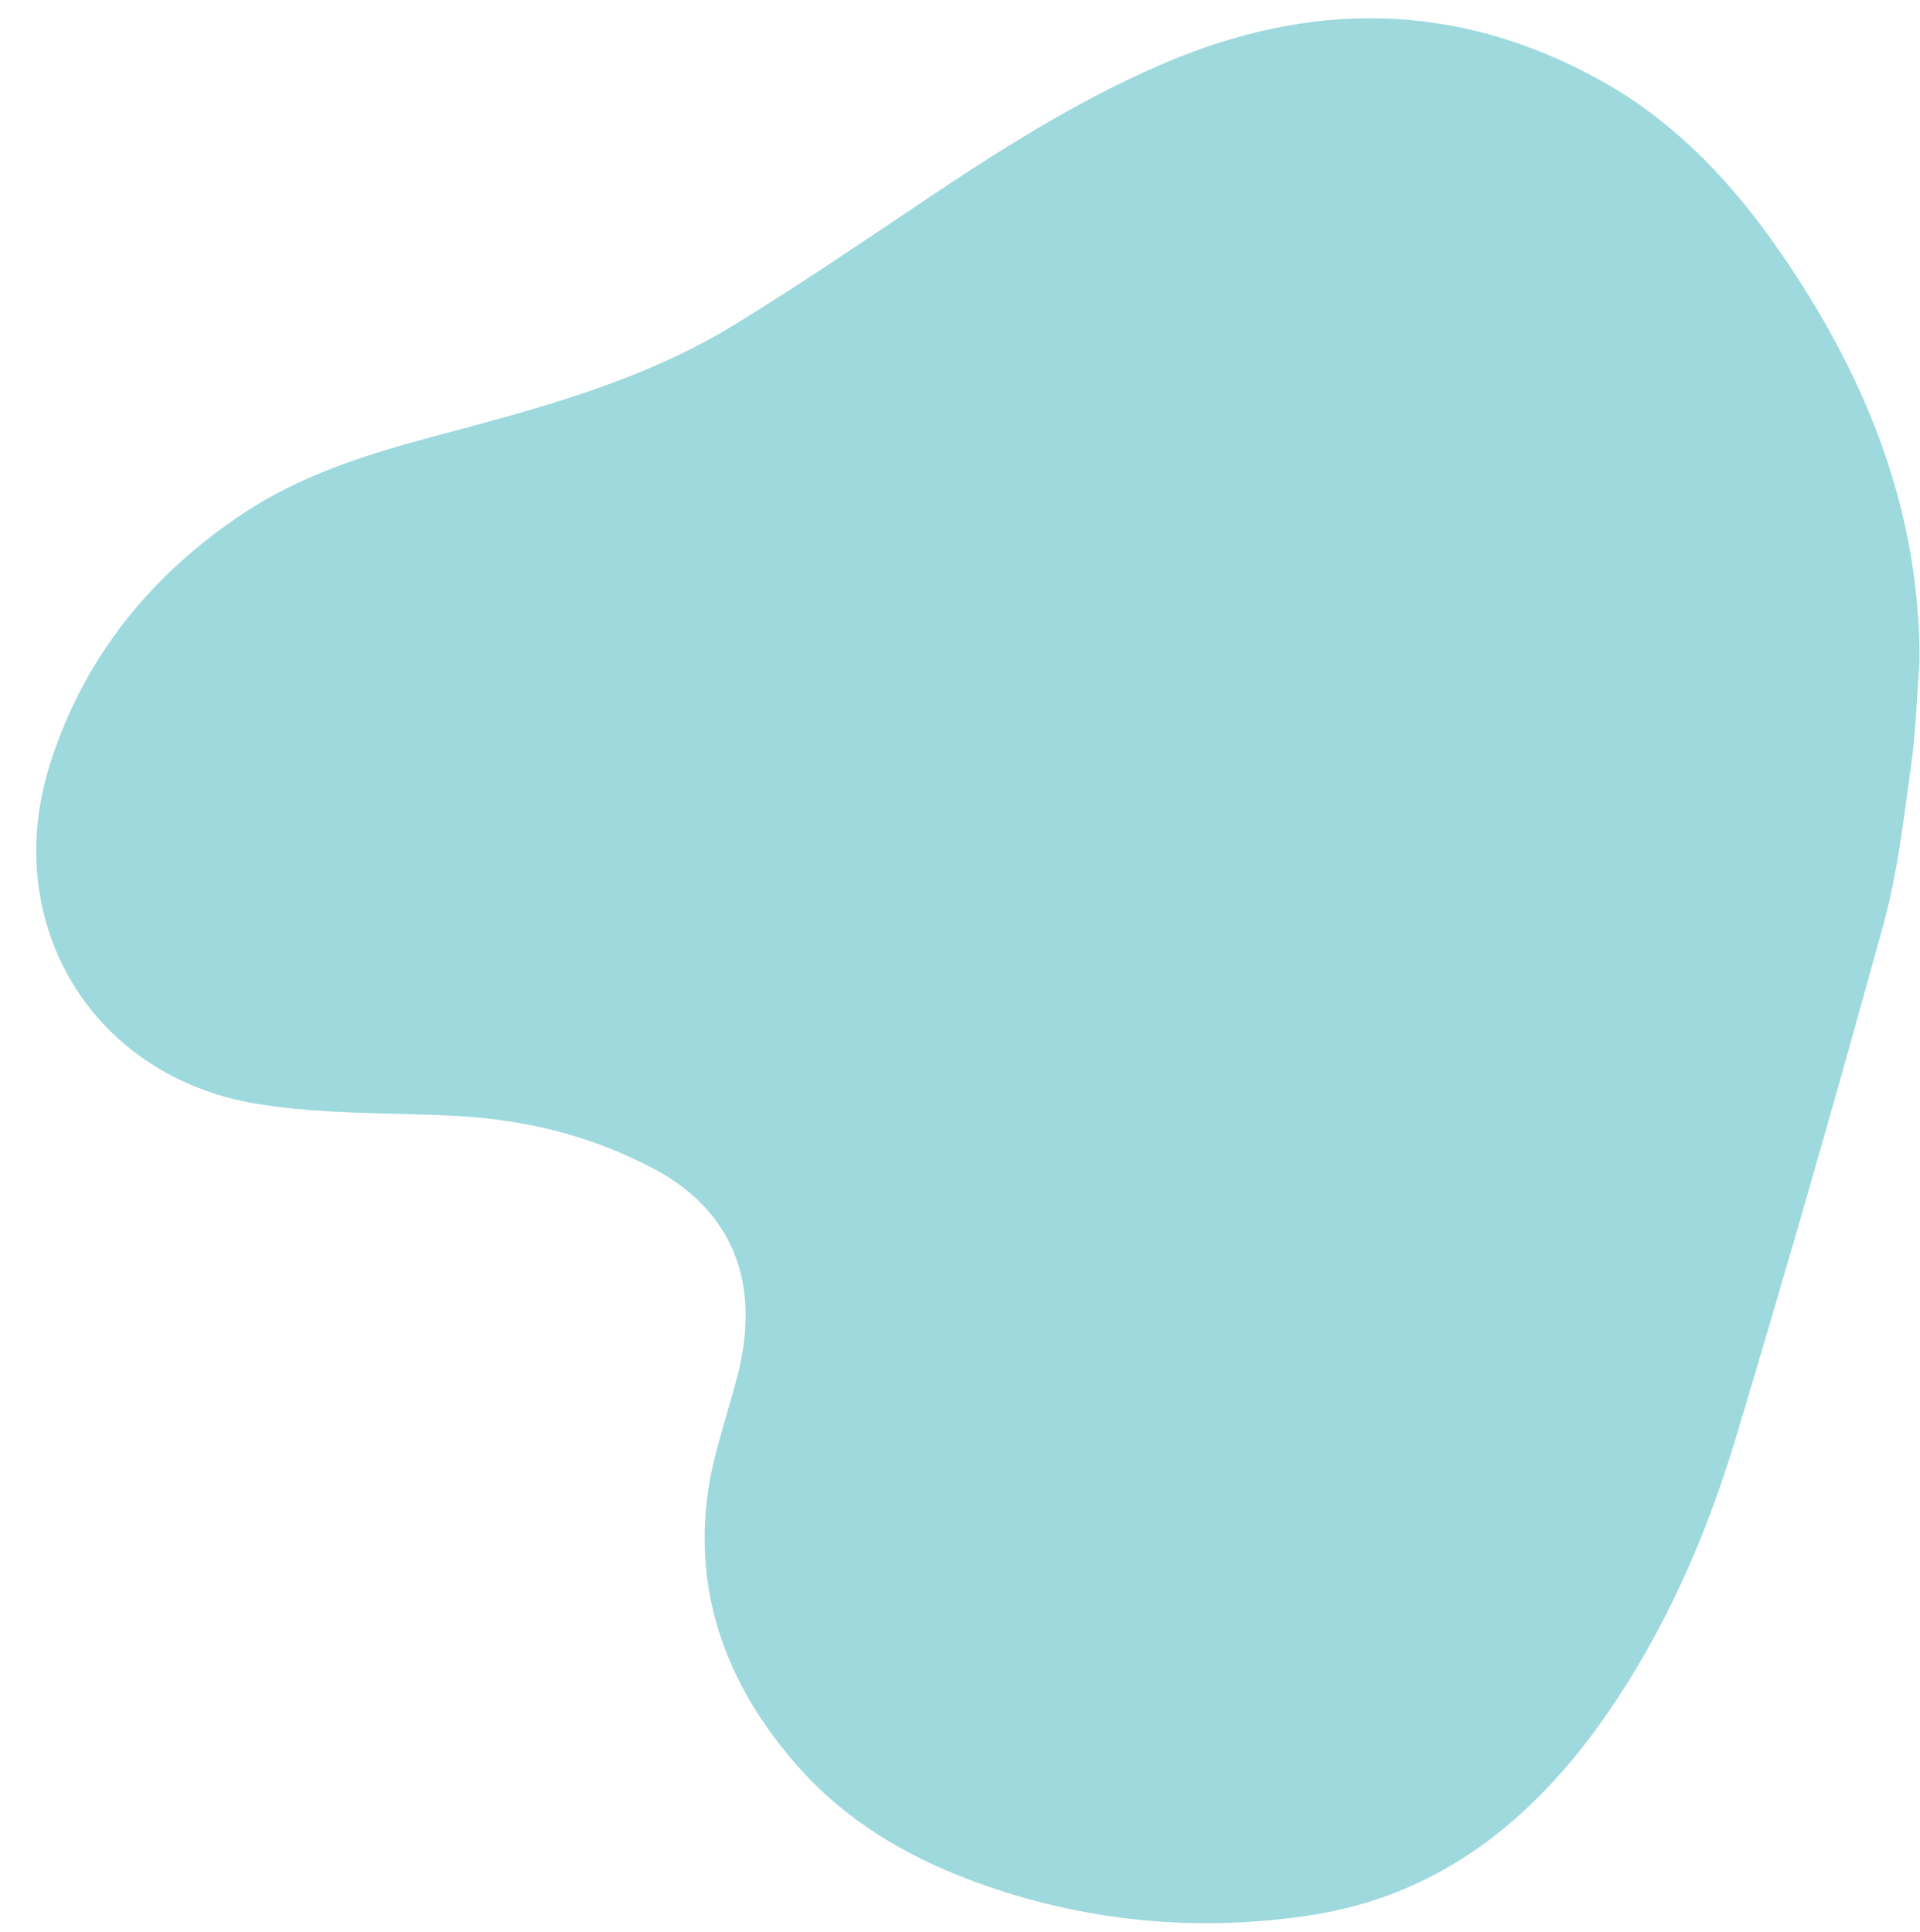 <?xml version="1.0" encoding="UTF-8" standalone="no"?><svg xmlns="http://www.w3.org/2000/svg" xmlns:xlink="http://www.w3.org/1999/xlink" fill="#000000" height="1732.2" preserveAspectRatio="xMidYMid meet" version="1" viewBox="-31.7 -15.4 1721.3 1732.2" width="1721.3" zoomAndPan="magnify"><g id="change1_1"><path d="M 1689.219 577.266 C 1689.574 444.434 1643.059 327.492 1570.125 219.184 C 1525.812 153.395 1473.578 95.727 1403.324 56.766 C 1274.844 -14.477 1143.77 -15.441 1010.168 42.098 C 932.324 75.629 861.547 120.957 791.582 168.043 C 737.289 204.582 682.973 241.203 627.234 275.469 C 543.898 326.684 450.172 351.086 356.785 376.031 C 297.566 391.852 238.984 410.191 187.344 444.305 C 103.574 499.664 43.023 574.52 12.875 670.531 C -31.738 812.641 50.887 949.652 197.684 974.195 C 256 983.941 316.289 982.047 375.699 985.098 C 438.664 988.328 498.125 1002.68 554.422 1032.605 C 632.852 1074.293 648.047 1144.676 629.828 1216.617 C 620.762 1252.418 607.734 1287.648 602.801 1323.992 C 590.172 1416.992 621.637 1497.523 682.266 1566.941 C 728.215 1619.551 787.484 1653.098 852.77 1675.676 C 946.766 1708.188 1043.719 1716.797 1141.789 1702.113 C 1258.727 1684.609 1343.117 1616.309 1408.664 1521.84 C 1461.777 1445.285 1498.516 1360.512 1525.109 1271.895 C 1570.891 1119.418 1614.809 966.348 1657 812.836 C 1669.59 767.051 1674.887 719.117 1681.527 671.883 C 1685.934 640.598 1686.785 608.824 1689.219 577.266" fill="#9ed9dd"/></g></svg>
